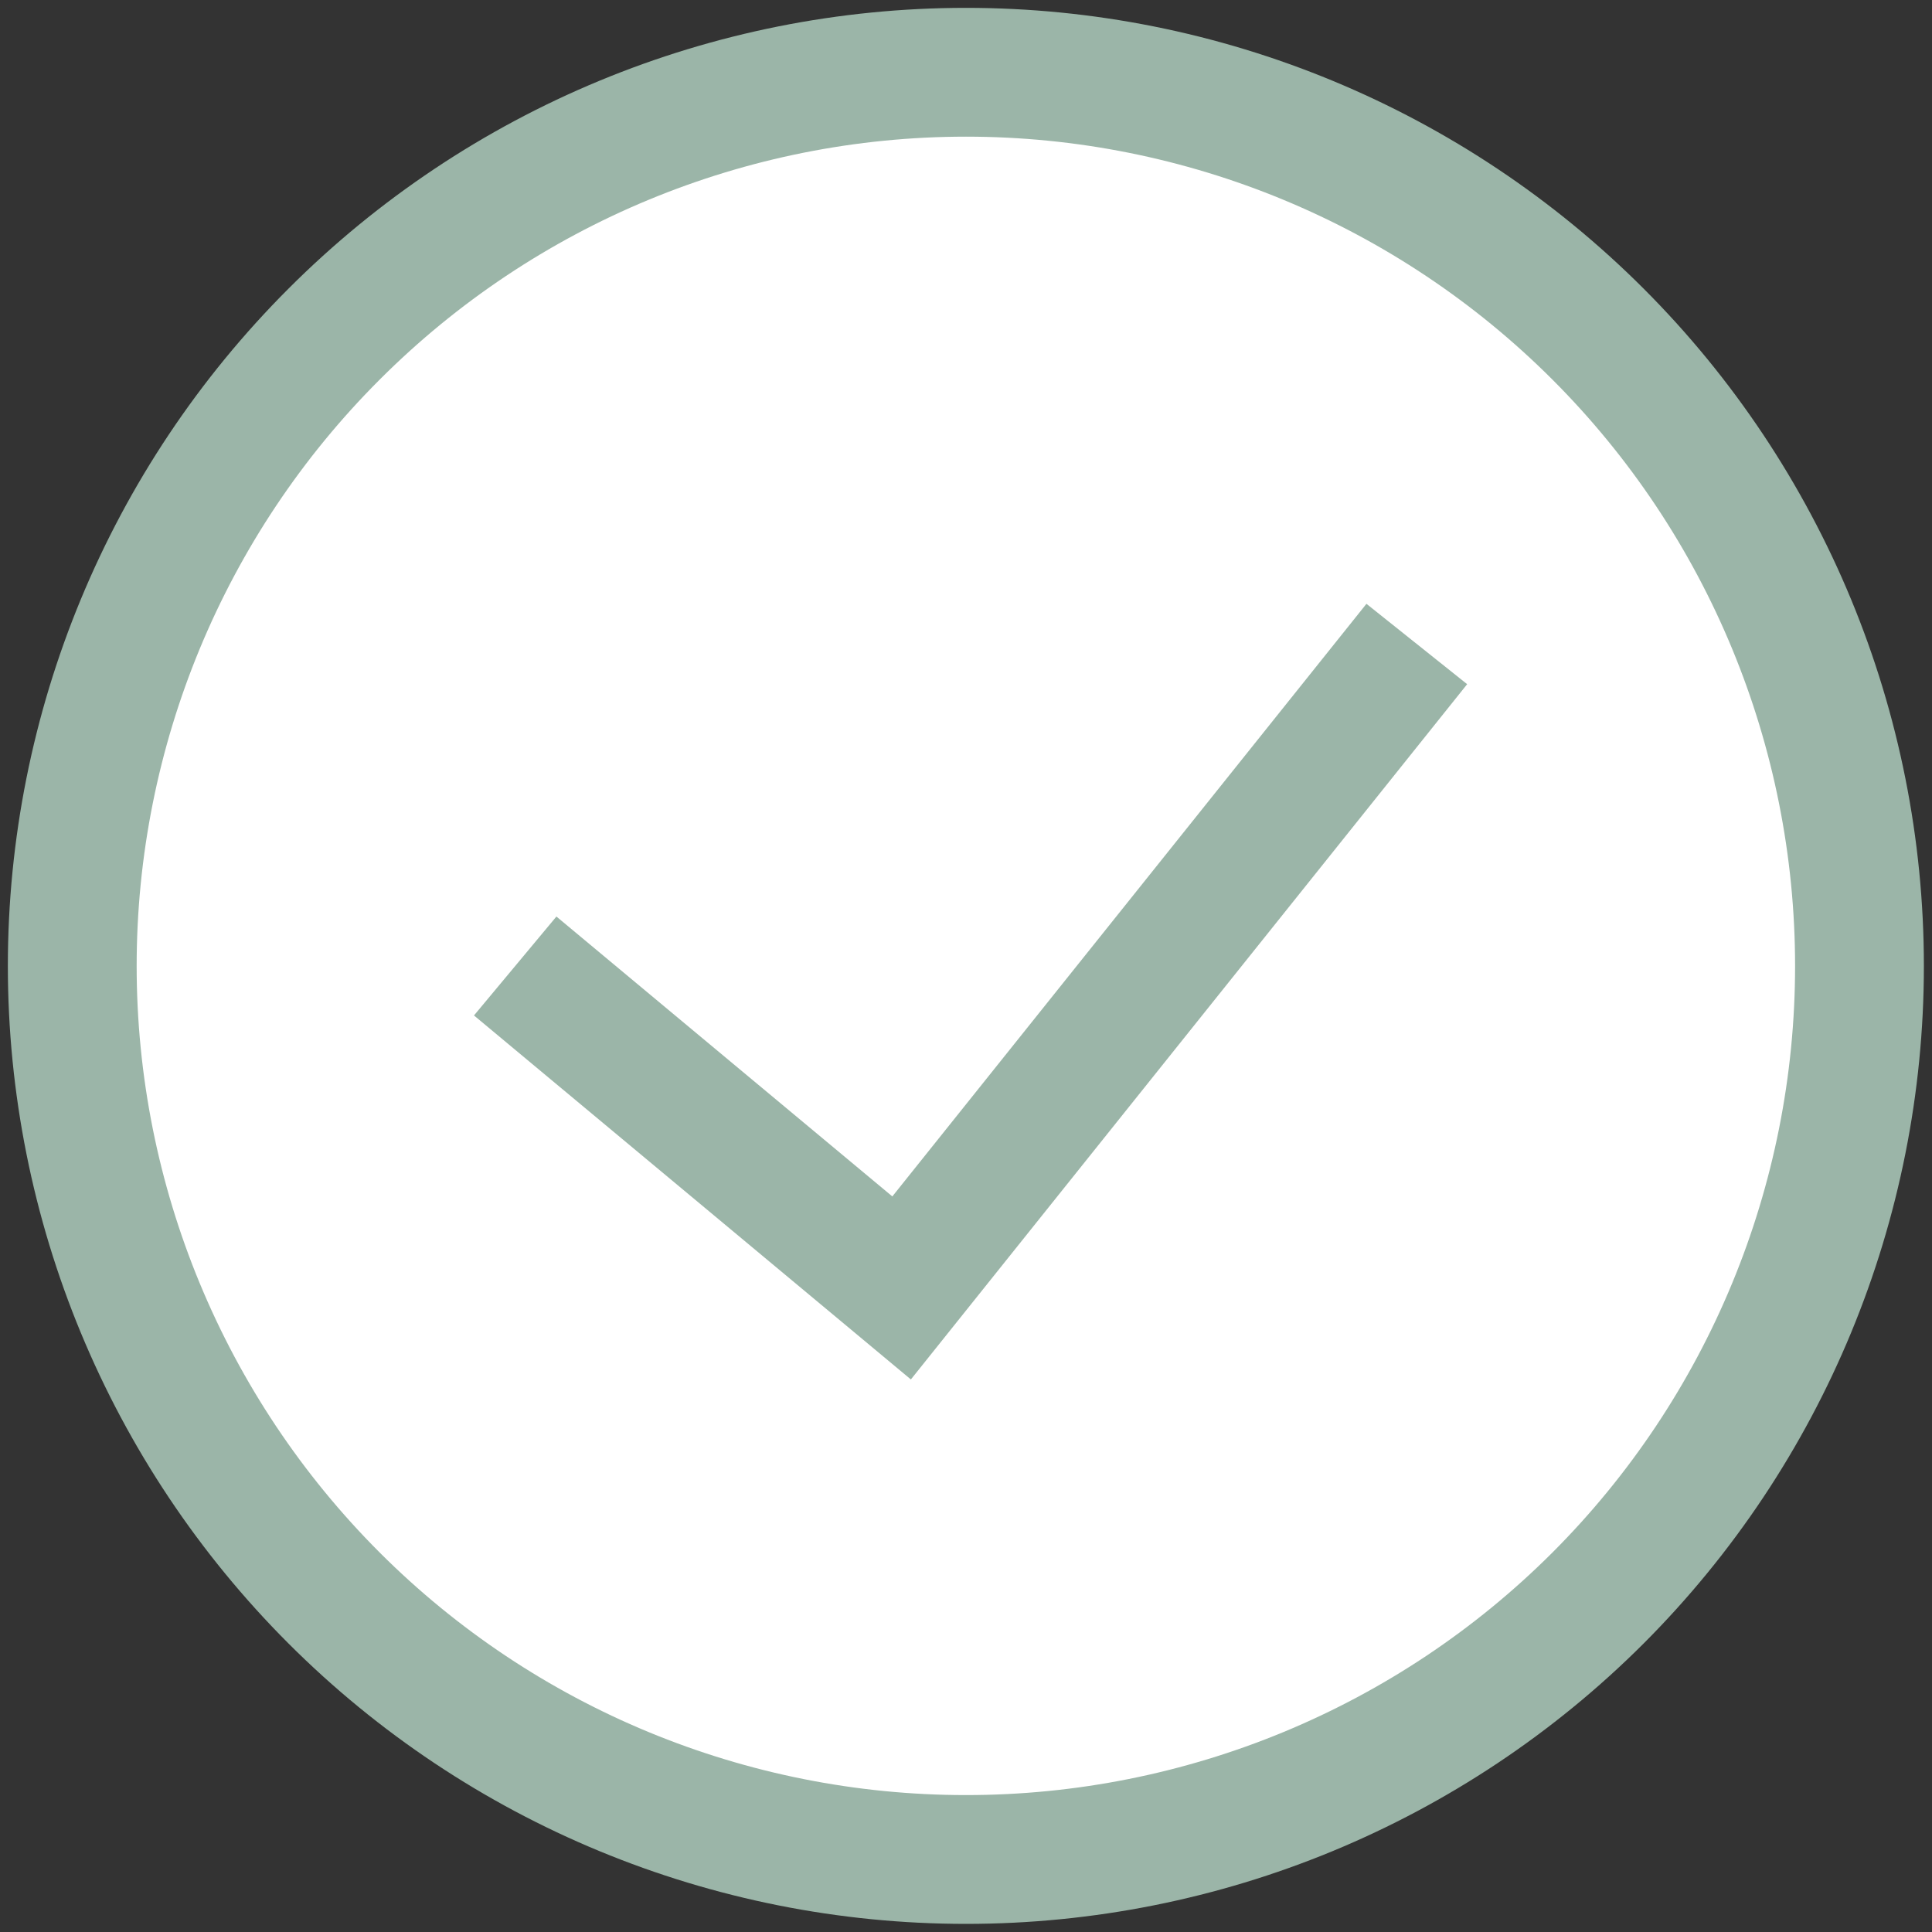 <?xml version="1.0" encoding="utf-8"?>
<!-- Generator: Adobe Illustrator 16.0.0, SVG Export Plug-In . SVG Version: 6.00 Build 0)  -->
<!DOCTYPE svg PUBLIC "-//W3C//DTD SVG 1.1//EN" "http://www.w3.org/Graphics/SVG/1.1/DTD/svg11.dtd">
<svg version="1.1" id="Layer_1" xmlns="http://www.w3.org/2000/svg" xmlns:xlink="http://www.w3.org/1999/xlink" x="0px" y="0px"
	 width="15px" height="15px" viewBox="0 0 15 15" enable-background="new 0 0 15 15" xml:space="preserve">
<rect x="0" y="0" width="15" height="15" fill="#333333" stroke="none"/>
<path fill="#FFFFFF" stroke="#9BB5A8" stroke-miterlimit="10" d="M0.561,7.5c0-1.84,0.731-3.605,2.033-4.906
	C3.895,1.292,5.66,0.561,7.5,0.561c1.841,0,3.605,0.731,4.907,2.033c1.301,1.301,2.03,3.066,2.03,4.906
	c0,1.841-0.729,3.605-2.03,4.907c-1.302,1.301-3.066,2.03-4.907,2.03c-1.84,0-3.605-0.729-4.906-2.03
	C1.292,11.105,0.561,9.341,0.561,7.5z"/>
<polygon fill="#9BB5A8" points="7.072,10.71 11.391,5.312 10.609,4.688 6.928,9.289 4.32,7.116 3.68,7.884 "/>
</svg>
